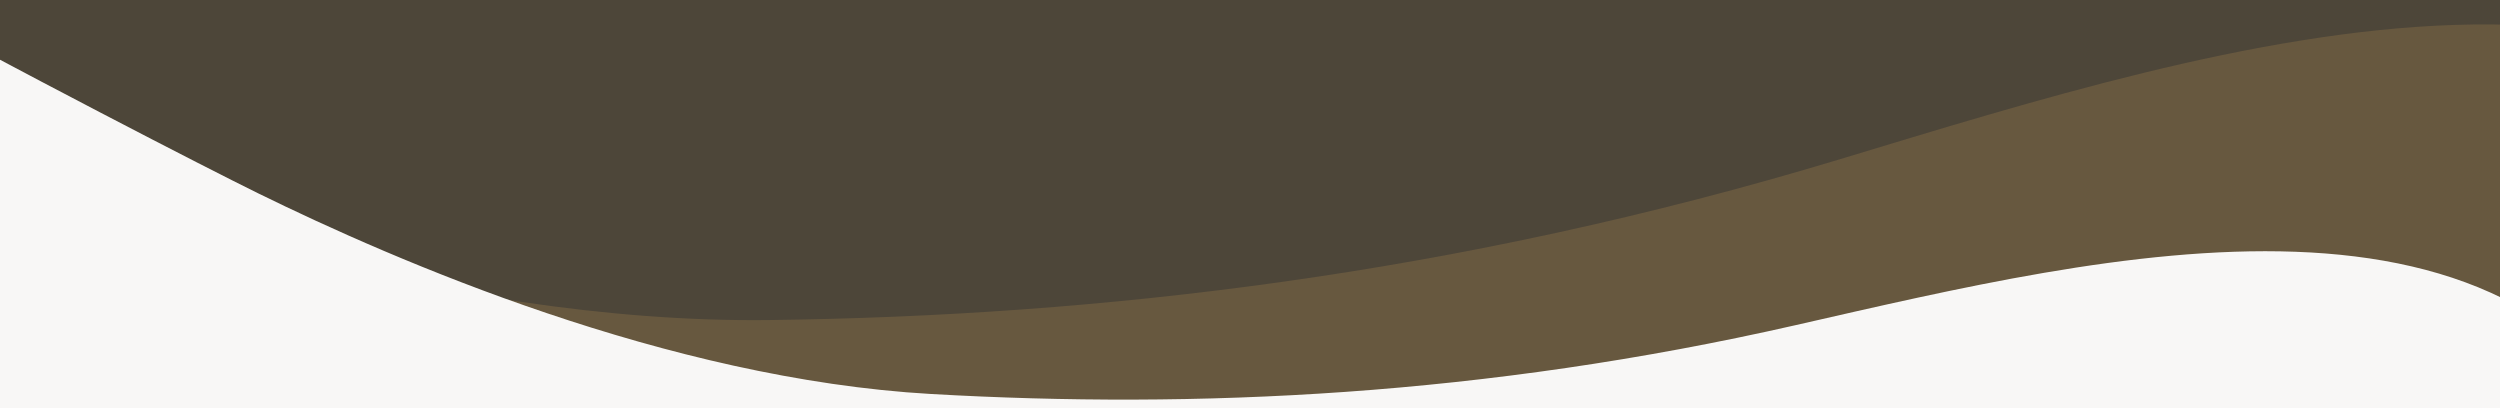 <svg width="1440" height="235" viewBox="0 0 1440 235" fill="none" xmlns="http://www.w3.org/2000/svg">
<rect x="0" y="0" width="1440" height="235" fill="#333333" stroke="none"/>
<g clip-path="url(#clip0_0_71)">
<g clip-path="url(#clip1_0_71)">
<rect width="1440" height="838" fill="#4D4639"/>
</g>
<path opacity="0.4" d="M-48.477 74.322C-129.169 41.465 -581.368 -154.898 -632.762 -203.034L-565.545 761.961C551.576 909.112 946.188 532.542 1092.38 396.689C1238.57 260.835 1411.37 175.879 1525.53 242.398C1639.7 308.917 1872.7 426.115 2045.49 341.159C2183.73 273.194 2218.67 206.529 2218.86 181.692C2083.82 312.114 1811.99 382.247 1692.48 156.298C1572.98 -69.652 1279.81 25.24 1059.61 91.777C839.411 158.314 633.52 181.965 443.442 184.344C253.365 186.724 52.388 115.392 -48.477 74.322Z" fill="#8E744A"/>
<path d="M149 111.499C86.273 80.711 -264.565 -101.618 -303 -143L-303 632.911C582.551 812.922 919.245 533.594 1043.78 433.036C1168.31 332.478 1311.29 274.13 1398.92 333.72C1486.55 393.31 1666.43 500.075 1809.41 441.726C1923.79 395.048 1955.46 343.651 1957 323.788C1841.69 420.622 1620.31 461.59 1537.29 274.13C1454.27 86.67 1214.43 146.26 1034.55 187.228C854.673 228.196 688.633 235.645 536.428 226.954C384.224 218.264 227.408 149.984 149 111.499Z" fill="#f8f7f6"/>
</g>
<defs>
<clipPath id="clip0_0_71">
<rect width="1440" height="235" fill="#f8f7f6"/>
</clipPath>
<clipPath id="clip1_0_71">
<rect width="1440" height="1106" fill="#f8f7f6"/>
</clipPath>
</defs>
</svg>
